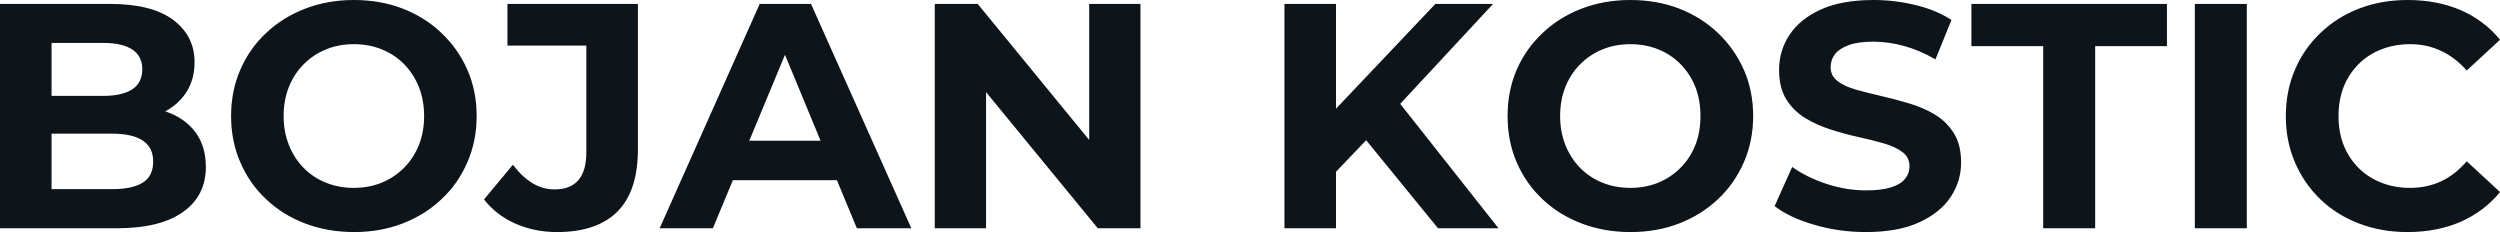 <svg fill="#0d141a" viewBox="0 0 179.377 16.652" height="100%" width="100%" xmlns="http://www.w3.org/2000/svg"><path preserveAspectRatio="none" d="M8.33 16.38L0 16.38L0 0.28L7.87 0.28Q10.90 0.28 12.43 1.43Q13.96 2.58 13.96 4.46L13.96 4.46Q13.96 5.73 13.34 6.66Q12.72 7.59 11.64 8.10Q10.56 8.60 9.15 8.60L9.15 8.60L9.59 7.66Q11.11 7.66 12.28 8.15Q13.45 8.65 14.11 9.61Q14.77 10.58 14.77 11.98L14.77 11.98Q14.77 14.05 13.13 15.21Q11.50 16.38 8.33 16.38L8.33 16.38ZM3.70 3.08L3.70 13.57L8.05 13.57Q9.50 13.57 10.25 13.10Q10.99 12.63 10.99 11.59L10.99 11.59Q10.99 10.58 10.25 10.09Q9.50 9.59 8.05 9.59L8.05 9.59L3.43 9.59L3.43 6.88L7.41 6.88Q8.76 6.88 9.49 6.41Q10.21 5.93 10.21 4.97L10.21 4.97Q10.21 4.03 9.49 3.55Q8.76 3.08 7.41 3.08L7.41 3.08L3.70 3.08ZM25.41 16.65L25.41 16.65Q23.51 16.65 21.88 16.03Q20.26 15.41 19.08 14.28Q17.89 13.16 17.24 11.64Q16.58 10.12 16.58 8.33L16.58 8.33Q16.58 6.53 17.24 5.01Q17.89 3.50 19.09 2.37Q20.29 1.24 21.90 0.62Q23.51 0 25.39 0L25.39 0Q27.30 0 28.90 0.62Q30.50 1.24 31.68 2.37Q32.87 3.50 33.53 5.00Q34.20 6.51 34.20 8.33L34.20 8.33Q34.20 10.12 33.53 11.65Q32.87 13.18 31.68 14.29Q30.50 15.41 28.90 16.03Q27.30 16.65 25.41 16.65ZM25.39 13.48L25.39 13.48Q26.47 13.48 27.38 13.11Q28.29 12.74 28.98 12.05Q29.67 11.36 30.05 10.42Q30.43 9.48 30.43 8.33L30.43 8.33Q30.43 7.18 30.05 6.23Q29.67 5.29 28.99 4.60Q28.31 3.91 27.39 3.54Q26.47 3.17 25.39 3.17L25.39 3.17Q24.31 3.17 23.40 3.54Q22.49 3.91 21.80 4.60Q21.11 5.29 20.73 6.23Q20.35 7.18 20.35 8.33L20.35 8.33Q20.35 9.45 20.73 10.41Q21.11 11.36 21.79 12.05Q22.47 12.74 23.39 13.11Q24.31 13.48 25.39 13.48ZM39.97 16.65L39.97 16.65Q38.34 16.65 36.97 16.04Q35.60 15.43 34.73 14.31L34.73 14.31L36.80 11.82Q37.47 12.70 38.20 13.14Q38.94 13.59 39.79 13.59L39.79 13.59Q42.07 13.59 42.07 10.93L42.07 10.93L42.07 3.27L36.41 3.27L36.41 0.28L45.77 0.28L45.77 10.72Q45.77 13.71 44.30 15.18Q42.83 16.65 39.97 16.65ZM51.15 16.38L47.33 16.38L54.51 0.28L58.19 0.28L65.39 16.38L61.48 16.38L55.59 2.16L57.06 2.16L51.15 16.38ZM61.20 12.93L50.92 12.93L51.91 10.10L60.19 10.10L61.20 12.93ZM70.75 16.38L67.07 16.38L67.07 0.28L70.15 0.28L79.65 11.87L78.15 11.87L78.15 0.28L81.83 0.28L81.83 16.38L78.77 16.38L69.25 4.78L70.75 4.78L70.75 16.38ZM98.12 9.96L95.50 12.70L95.29 8.40L102.99 0.28L107.13 0.28L100.19 7.75L98.12 9.96ZM95.86 16.38L92.16 16.38L92.16 0.28L95.86 0.28L95.86 16.38ZM107.52 16.38L103.18 16.38L97.45 9.36L99.89 6.72L107.52 16.38ZM117.00 16.65L117.00 16.65Q115.09 16.65 113.47 16.03Q111.85 15.41 110.66 14.28Q109.48 13.16 108.82 11.64Q108.17 10.12 108.17 8.33L108.17 8.33Q108.17 6.53 108.82 5.01Q109.48 3.50 110.68 2.37Q111.87 1.24 113.48 0.62Q115.09 0 116.98 0L116.98 0Q118.89 0 120.49 0.62Q122.08 1.24 123.27 2.37Q124.45 3.50 125.12 5.00Q125.79 6.51 125.79 8.33L125.79 8.33Q125.79 10.12 125.12 11.65Q124.45 13.18 123.27 14.29Q122.08 15.41 120.49 16.03Q118.89 16.65 117.00 16.65ZM116.98 13.48L116.98 13.48Q118.06 13.48 118.97 13.11Q119.88 12.74 120.57 12.05Q121.26 11.36 121.64 10.42Q122.01 9.48 122.01 8.33L122.01 8.33Q122.01 7.18 121.64 6.23Q121.26 5.29 120.58 4.60Q119.90 3.91 118.98 3.54Q118.06 3.17 116.98 3.17L116.98 3.17Q115.90 3.17 114.99 3.54Q114.08 3.91 113.39 4.60Q112.70 5.29 112.32 6.23Q111.94 7.18 111.94 8.33L111.94 8.33Q111.94 9.45 112.32 10.41Q112.70 11.36 113.38 12.05Q114.06 12.74 114.98 13.11Q115.90 13.48 116.98 13.48ZM133.88 16.65L133.88 16.65Q131.95 16.65 130.18 16.13Q128.41 15.62 127.33 14.79L127.33 14.79L128.59 11.98Q129.63 12.72 131.04 13.19Q132.46 13.66 133.91 13.66L133.91 13.66Q135.01 13.66 135.69 13.44Q136.37 13.23 136.69 12.83Q137.01 12.44 137.01 11.94L137.01 11.94Q137.01 11.29 136.50 10.91Q136.00 10.53 135.17 10.29Q134.34 10.05 133.34 9.83Q132.34 9.61 131.34 9.29Q130.34 8.97 129.51 8.46Q128.69 7.96 128.17 7.13Q127.65 6.30 127.65 5.01L127.65 5.01Q127.65 3.63 128.40 2.50Q129.15 1.36 130.65 0.68Q132.16 0 134.44 0L134.44 0Q135.95 0 137.43 0.36Q138.90 0.71 140.02 1.43L140.02 1.43L138.87 4.26Q137.75 3.61 136.62 3.30Q135.49 2.99 134.41 2.99L134.41 2.99Q133.33 2.99 132.64 3.24Q131.95 3.50 131.65 3.90Q131.35 4.30 131.35 4.83L131.35 4.83Q131.35 5.45 131.86 5.83Q132.37 6.21 133.19 6.44Q134.02 6.67 135.02 6.90Q136.02 7.13 137.02 7.43Q138.02 7.73 138.85 8.23Q139.68 8.74 140.20 9.57Q140.71 10.40 140.71 11.66L140.71 11.66Q140.71 13.02 139.95 14.15Q139.20 15.27 137.69 15.96Q136.18 16.65 133.88 16.65ZM150.33 16.38L146.60 16.38L146.60 3.31L141.45 3.31L141.45 0.28L155.48 0.28L155.48 3.31L150.33 3.31L150.33 16.38ZM161.21 16.38L157.48 16.38L157.48 0.28L161.21 0.28L161.21 16.38ZM172.73 16.65L172.73 16.65Q170.87 16.65 169.27 16.04Q167.67 15.43 166.50 14.31Q165.32 13.18 164.67 11.66Q164.01 10.14 164.01 8.33L164.01 8.33Q164.01 6.51 164.67 4.99Q165.32 3.47 166.51 2.35Q167.69 1.22 169.28 0.61Q170.87 0 172.75 0L172.75 0Q174.85 0 176.54 0.72Q178.23 1.45 179.38 2.85L179.38 2.85L176.99 5.06Q176.16 4.12 175.15 3.65Q174.13 3.17 172.94 3.17L172.94 3.17Q171.81 3.17 170.87 3.54Q169.92 3.91 169.23 4.60Q168.54 5.29 168.16 6.23Q167.79 7.18 167.79 8.33L167.79 8.33Q167.79 9.48 168.16 10.42Q168.54 11.36 169.23 12.05Q169.92 12.74 170.87 13.11Q171.81 13.48 172.94 13.48L172.94 13.48Q174.13 13.48 175.15 13.01Q176.16 12.54 176.99 11.57L176.99 11.57L179.38 13.78Q178.23 15.18 176.54 15.92Q174.85 16.65 172.73 16.65Z"></path></svg>